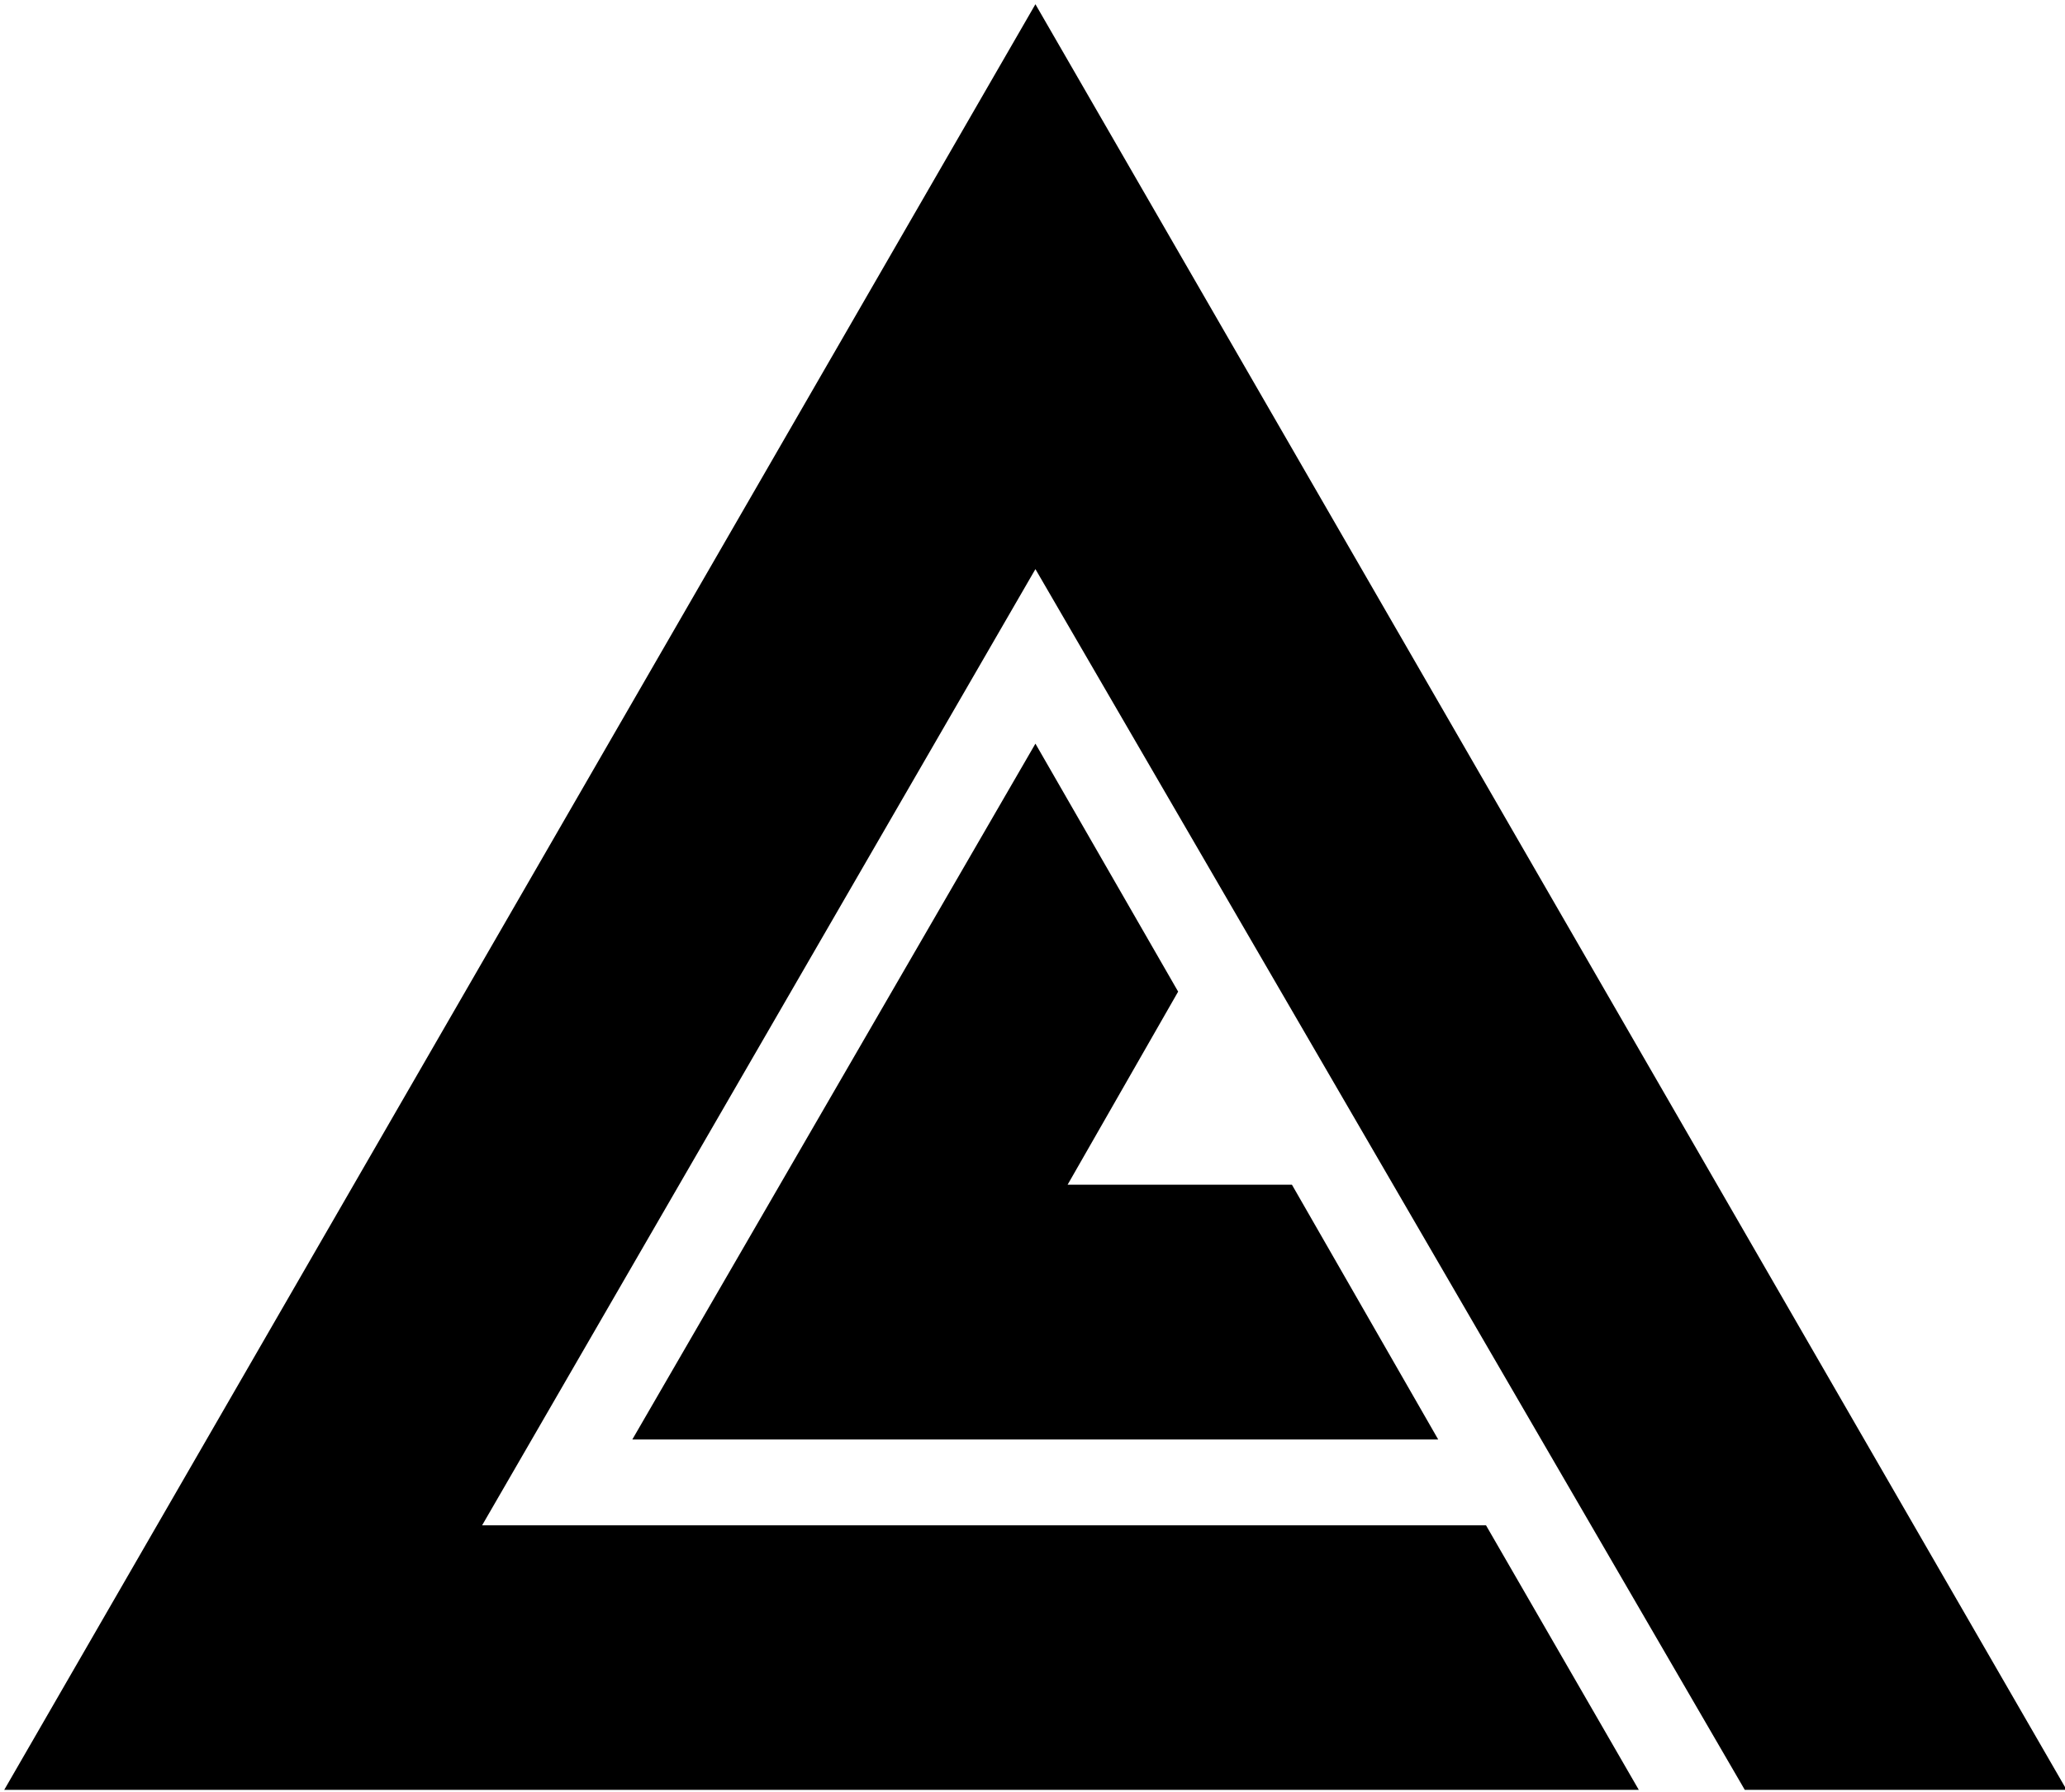 <?xml version="1.0" encoding="utf-8"?>
<!-- Generator: Adobe Illustrator 26.5.0, SVG Export Plug-In . SVG Version: 6.00 Build 0)  -->
<svg version="1.1" id="SVG" xmlns="http://www.w3.org/2000/svg" xmlns:xlink="http://www.w3.org/1999/xlink" x="0px" y="0px"
	 viewBox="0 0 635.2 551.3" style="enable-background:new 0 0 635.2 551.3;" xml:space="preserve">
<path id="_x3C_Favicon_x3E_" d="M318.5,1.3L1.3,550.7h502.8l-47-81.4H148.3l170.2-294.2l218.2,375.6h99L318.5,1.3z M318.5,228.8
	l-124,214.1h247.9l-45-78.4h-69l34-59.4L318.5,228.8z"/>
</svg>
